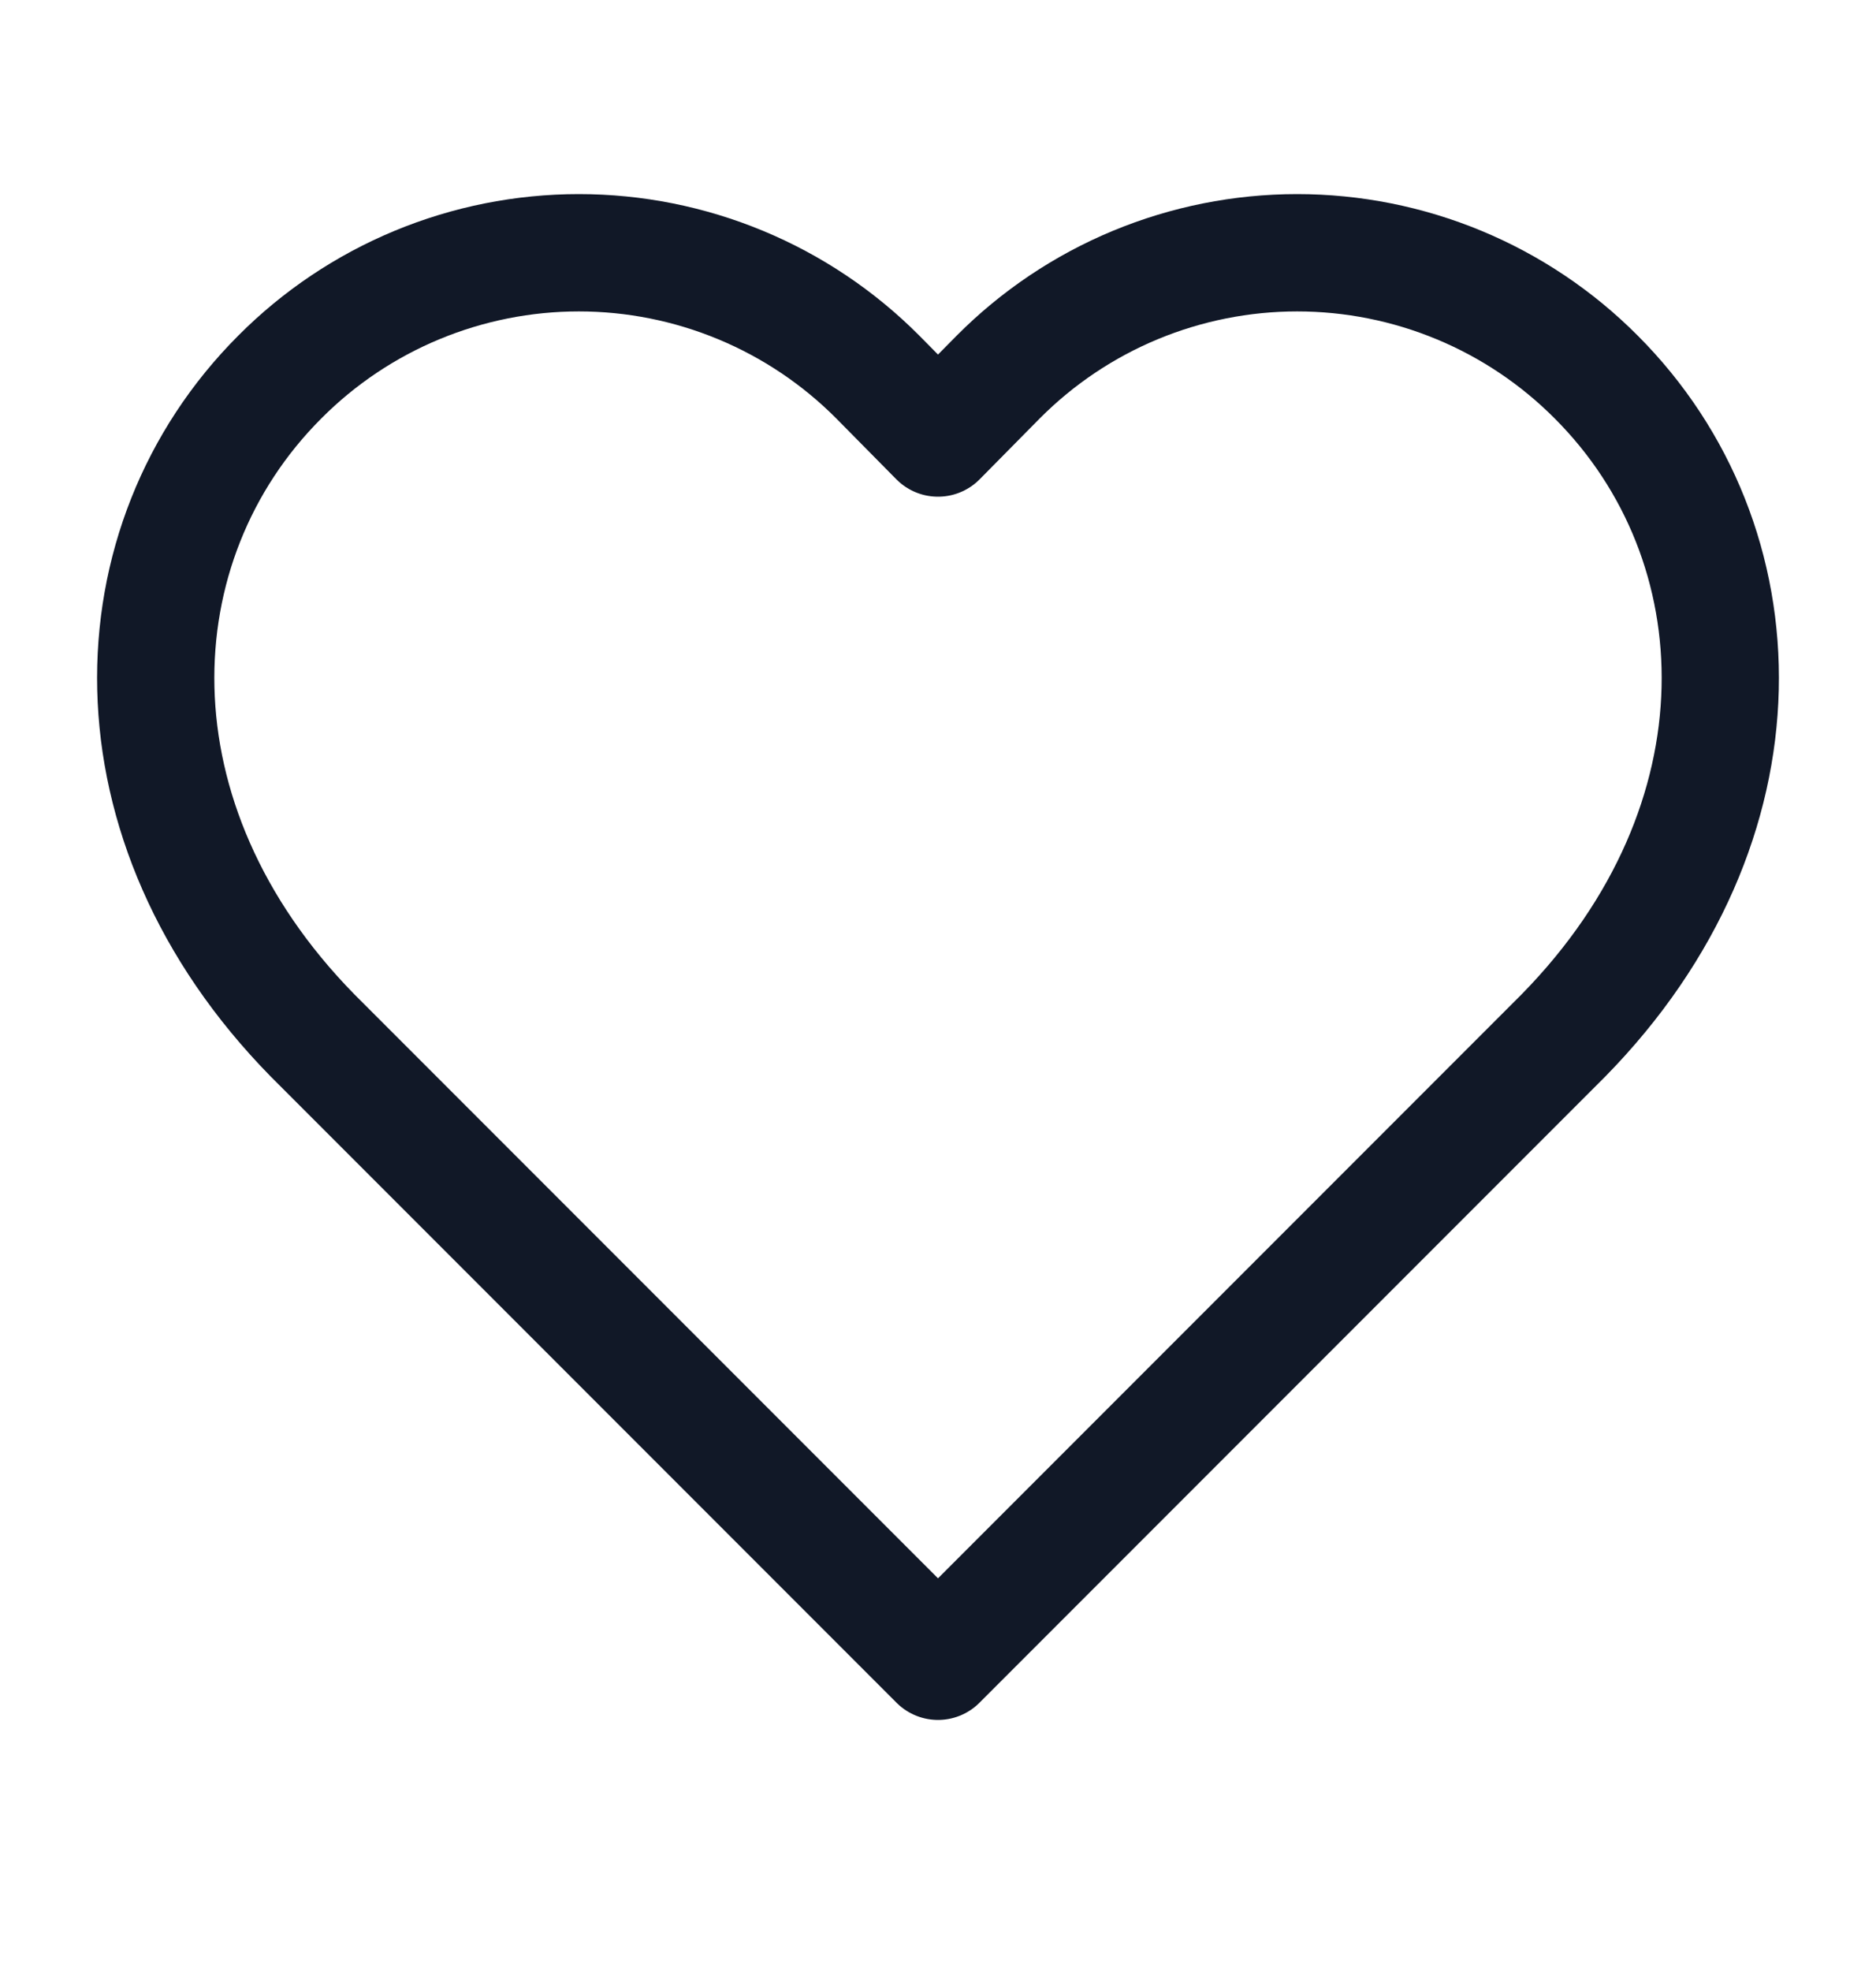 <svg width="20" height="21" viewBox="0 0 20 21" fill="none" xmlns="http://www.w3.org/2000/svg">
<path d="M17.017 4.017C16.599 3.597 16.102 3.264 15.555 3.037C15.008 2.81 14.421 2.693 13.829 2.693C13.237 2.693 12.65 2.81 12.103 3.037C11.556 3.264 11.06 3.597 10.642 4.017L10 4.667L9.358 4.017C8.94 3.597 8.443 3.264 7.896 3.037C7.349 2.81 6.763 2.693 6.171 2.693C5.579 2.693 4.992 2.81 4.445 3.037C3.898 3.264 3.401 3.597 2.983 4.017C1.217 5.783 1.108 8.767 3.333 11.033L10 17.7L16.667 11.033C18.892 8.767 18.783 5.783 17.017 4.017Z" stroke="#111827" stroke-width="1.25" stroke-linecap="round" stroke-linejoin="round"/>
</svg>
